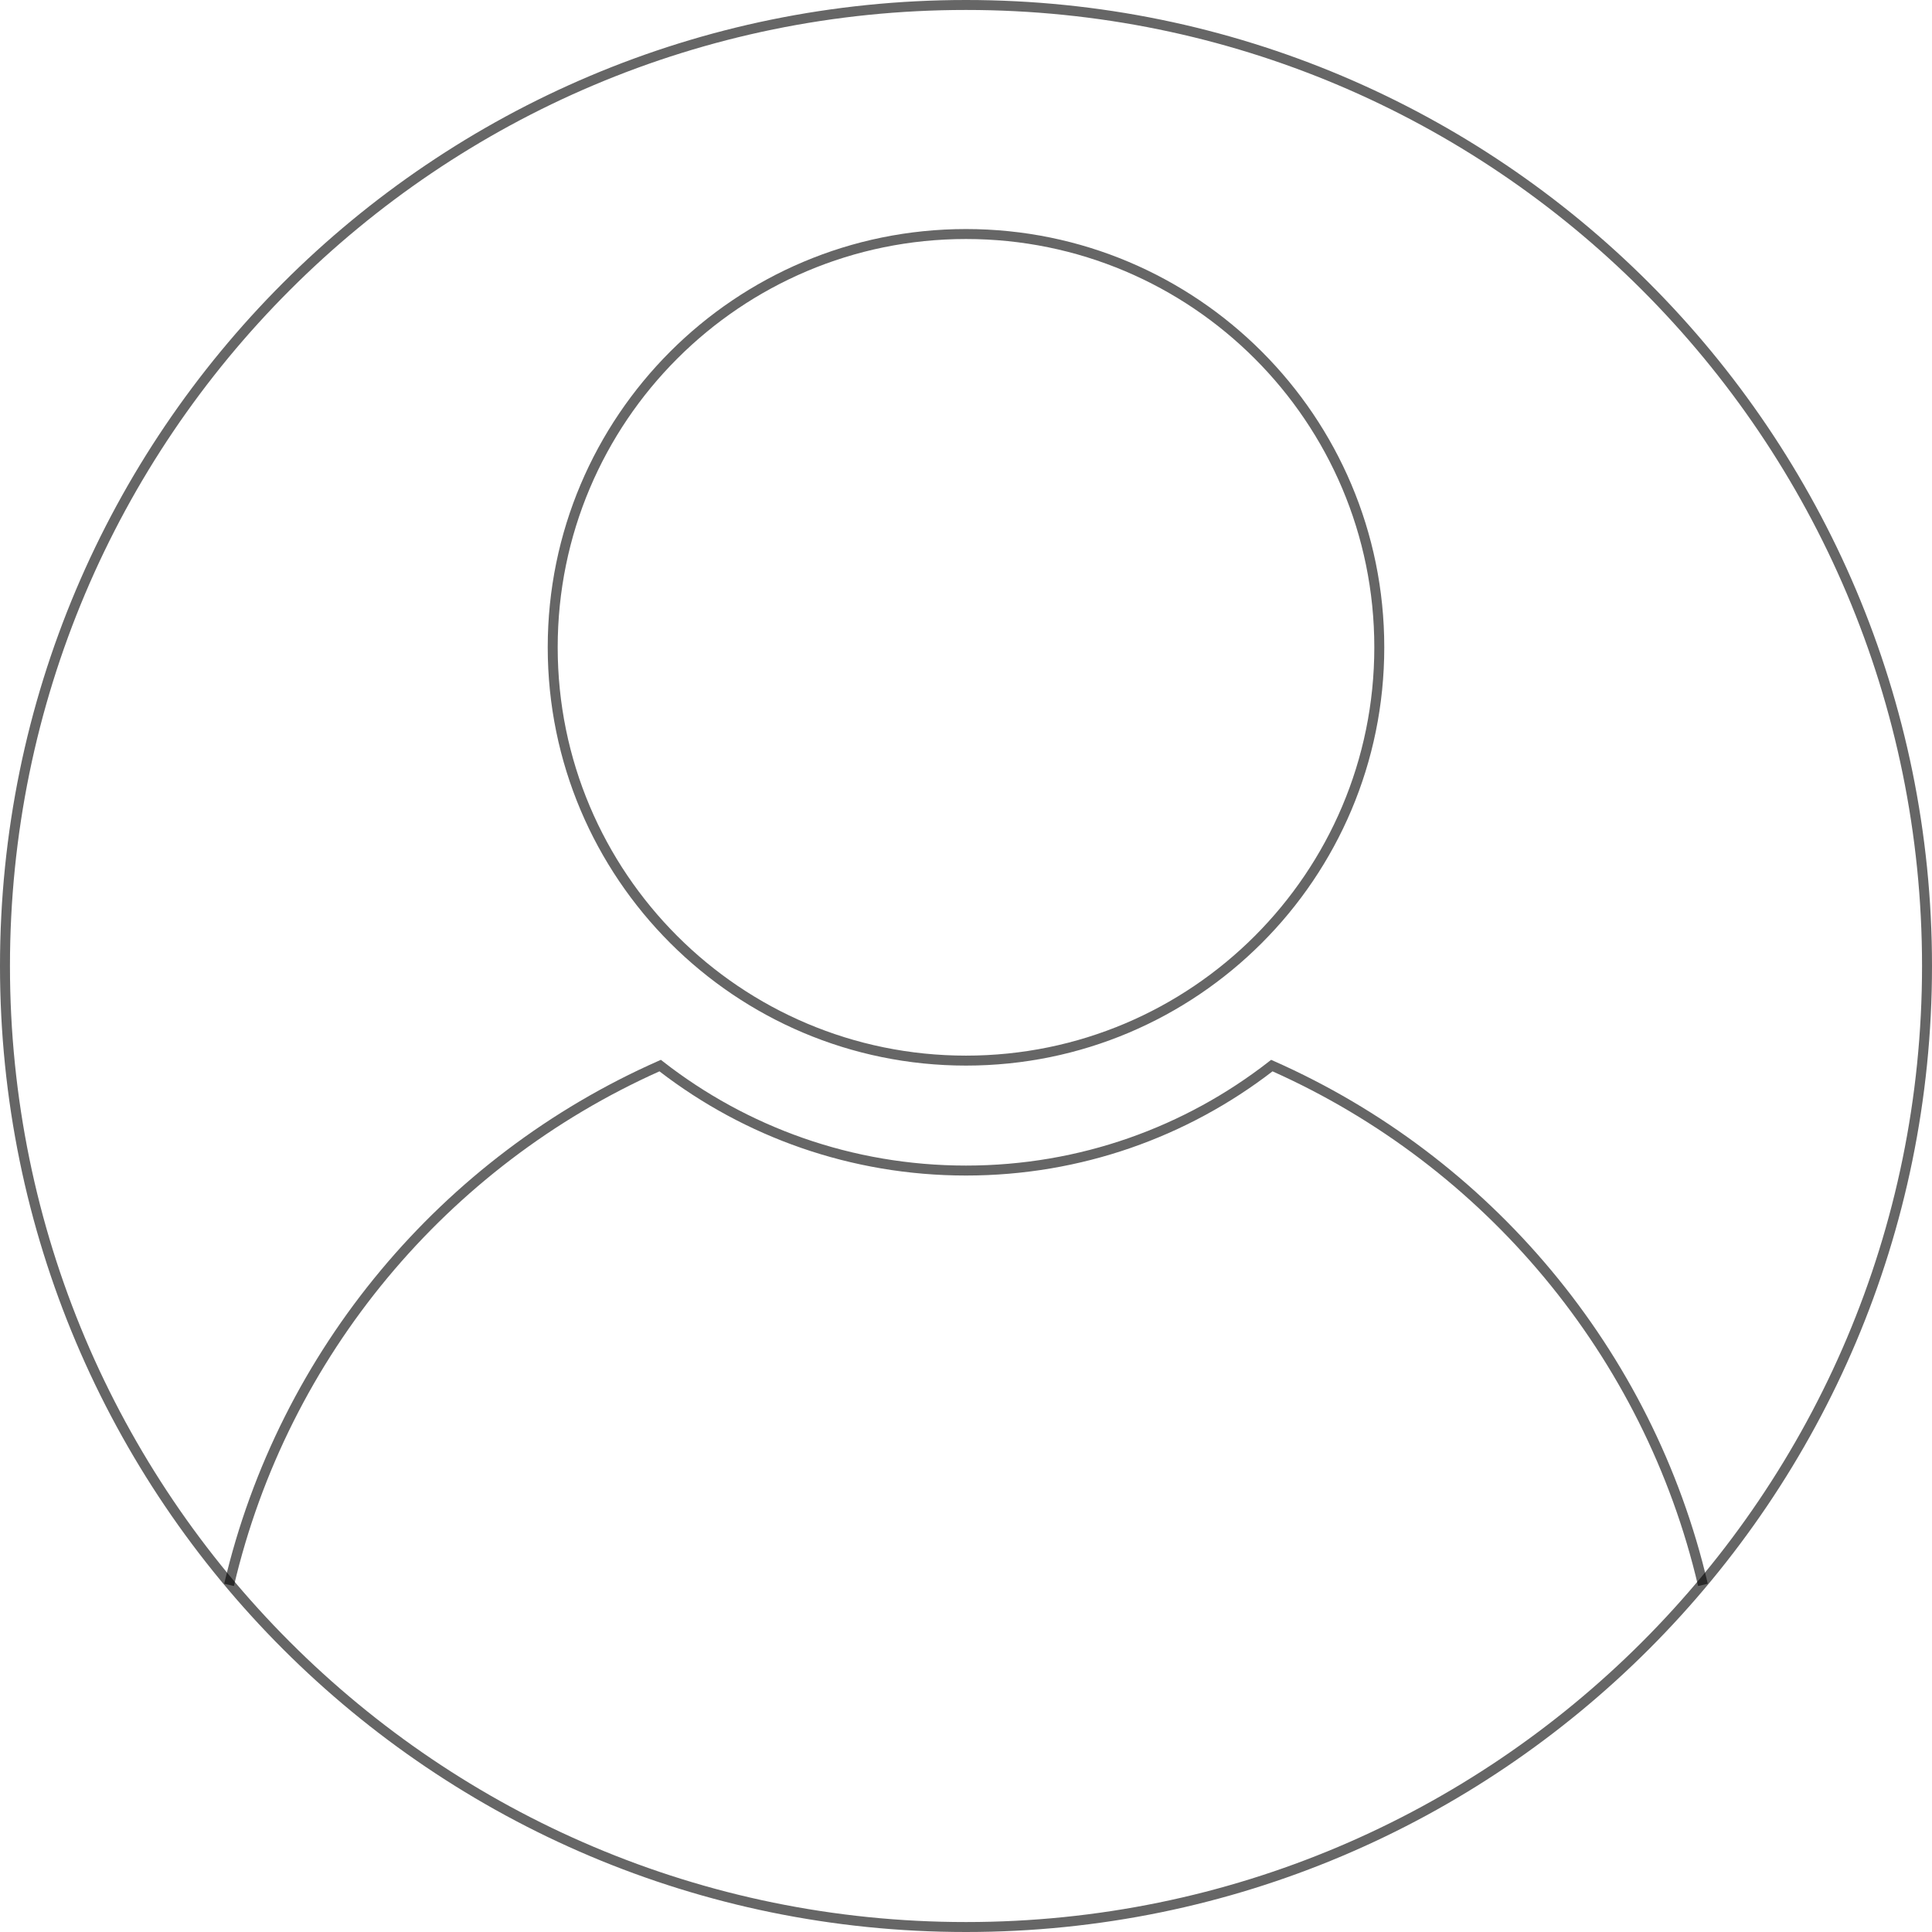 <svg width="194" height="194" viewBox="0 0 194 194" fill="none" xmlns="http://www.w3.org/2000/svg">
<path fill-rule="evenodd" clip-rule="evenodd" d="M66.361 106.422L66.597 106.606C74.987 113.145 85.538 117.04 97 117.04C108.462 117.04 119.013 113.145 127.403 106.606L127.639 106.422L127.912 106.543C149.587 116.129 165.974 135.486 171.487 159.03L170.513 159.258C165.096 136.123 149.037 117.08 127.78 107.578C119.259 114.138 108.585 118.04 97 118.04C85.415 118.04 74.741 114.138 66.22 107.578C44.963 117.08 28.904 136.123 23.487 159.258L22.513 159.03C28.026 135.486 44.413 116.129 66.088 106.543L66.361 106.422Z" fill="rgba(0, 0, 0, 0.6)"/>
<path fill-rule="evenodd" clip-rule="evenodd" d="M97 106C119.644 106 138 87.644 138 65C138 42.356 119.644 24 97 24C74.356 24 56 42.356 56 65C56 87.644 74.356 106 97 106ZM97 107C120.196 107 139 88.196 139 65C139 41.804 120.196 23 97 23C73.804 23 55 41.804 55 65C55 88.196 73.804 107 97 107Z" fill="rgba(0, 0, 0, 0.6)"/>
<path fill-rule="evenodd" clip-rule="evenodd" d="M97 193C150.019 193 193 150.019 193 97C193 43.981 150.019 1 97 1C43.981 1 1 43.981 1 97C1 150.019 43.981 193 97 193ZM97 194C150.572 194 194 150.572 194 97C194 43.428 150.572 0 97 0C43.428 0 0 43.428 0 97C0 150.572 43.428 194 97 194Z" fill="rgba(0, 0, 0, 0.6)"/>
</svg>
